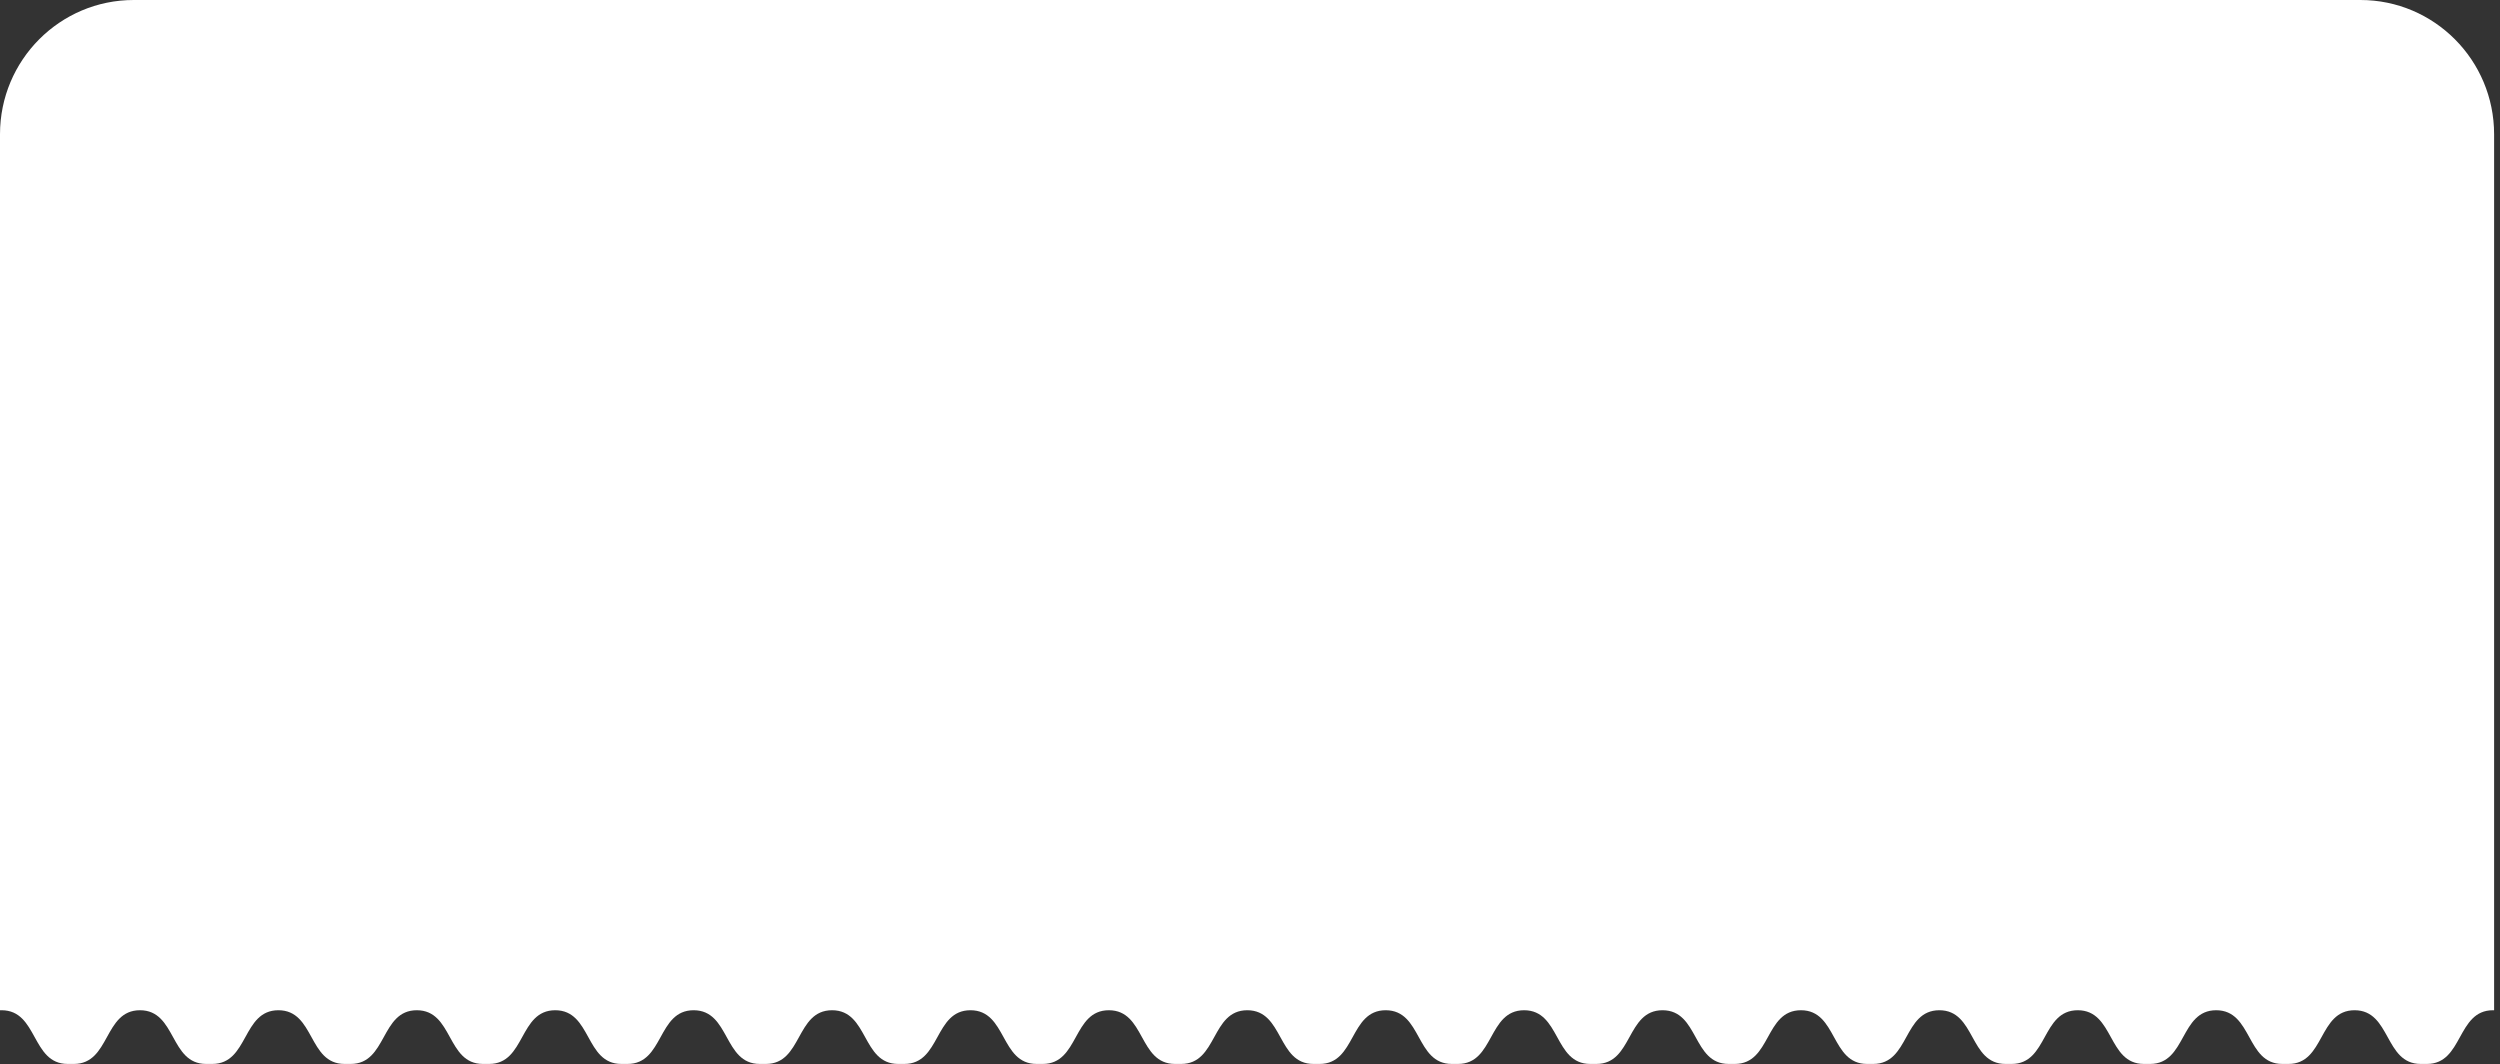 <?xml version="1.0" encoding="utf-8"?>
<svg xmlns="http://www.w3.org/2000/svg" fill="none" height="100%" overflow="visible" preserveAspectRatio="none" style="display: block;" viewBox="0 0 148 63" width="100%">
<rect x="0" y="0" width="148" height="63" fill="#333333" stroke="none"/>
<path clip-rule="evenodd" d="M7.917 0C3.545 0 0 3.559 0 7.949L7.8674e-08 59.808C0.031 59.807 0.062 59.806 0.094 59.806C1.174 59.807 1.612 60.601 2.05 61.395C2.489 62.19 2.927 62.985 4.008 62.985H7.8674e-08V62.986H4.315H12.509H20.703H28.897H37.091H45.285H53.479H61.673H69.867H78.061H86.255H94.449H102.643H110.837H119.031H127.225H135.419H143.613H147.651V62.985H143.672C144.753 62.985 145.192 62.19 145.63 61.395C146.069 60.601 146.507 59.806 147.587 59.806C147.608 59.806 147.63 59.807 147.651 59.807L147.651 7.949C147.651 3.559 144.106 0 139.734 0H7.917ZM143.672 62.985C143.652 62.985 143.633 62.985 143.613 62.986V62.984C143.633 62.985 143.652 62.985 143.672 62.985ZM135.478 62.985C135.458 62.985 135.439 62.985 135.419 62.984V62.986C135.439 62.985 135.458 62.985 135.478 62.985ZM135.478 62.985H143.307C142.226 62.985 141.787 62.19 141.349 61.395C140.91 60.601 140.472 59.807 139.393 59.806C138.313 59.806 137.875 60.601 137.436 61.395C136.998 62.19 136.559 62.985 135.478 62.985ZM127.284 62.985C127.271 62.985 127.257 62.985 127.244 62.986C127.238 62.986 127.232 62.986 127.225 62.986V62.984C127.245 62.985 127.264 62.985 127.284 62.985ZM127.284 62.985C128.365 62.985 128.803 62.19 129.242 61.395C129.681 60.601 130.119 59.806 131.199 59.806C132.278 59.807 132.716 60.601 133.155 61.395C133.593 62.19 134.032 62.985 135.113 62.985H127.284ZM119.09 62.985C119.07 62.985 119.051 62.985 119.031 62.984V62.986C119.051 62.985 119.07 62.985 119.09 62.985ZM119.09 62.985H126.919C125.838 62.985 125.399 62.19 124.961 61.395C124.522 60.601 124.084 59.807 123.005 59.806C121.925 59.806 121.486 60.601 121.048 61.395C120.609 62.19 120.171 62.985 119.09 62.985ZM110.895 62.985C110.88 62.985 110.865 62.985 110.849 62.986L110.837 62.986V62.984C110.857 62.985 110.876 62.985 110.895 62.985ZM110.895 62.985C111.977 62.985 112.415 62.19 112.854 61.395C113.292 60.601 113.731 59.806 114.811 59.806C115.89 59.807 116.328 60.601 116.766 61.395C117.205 62.19 117.643 62.985 118.725 62.985H110.895ZM102.701 62.985C102.682 62.985 102.662 62.985 102.643 62.984V62.986C102.653 62.986 102.663 62.986 102.673 62.985C102.682 62.985 102.692 62.985 102.701 62.985ZM102.701 62.985H110.531C109.449 62.985 109.011 62.19 108.572 61.395C108.134 60.601 107.696 59.807 106.617 59.806C105.537 59.806 105.098 60.601 104.66 61.395C104.221 62.19 103.783 62.985 102.701 62.985ZM94.507 62.985C94.499 62.985 94.49 62.985 94.482 62.985C94.471 62.985 94.46 62.986 94.449 62.986V62.984C94.468 62.985 94.488 62.985 94.507 62.985ZM94.507 62.985C95.589 62.985 96.027 62.19 96.466 61.395C96.904 60.601 97.343 59.806 98.422 59.806C99.502 59.807 99.94 60.601 100.378 61.395C100.817 62.19 101.255 62.985 102.337 62.985H94.507ZM86.313 62.985C86.294 62.985 86.274 62.985 86.255 62.984V62.986C86.274 62.985 86.294 62.985 86.313 62.985ZM86.313 62.985H94.143C93.061 62.985 92.623 62.19 92.184 61.395C91.746 60.601 91.308 59.807 90.228 59.806C89.149 59.806 88.71 60.601 88.272 61.395C87.833 62.19 87.395 62.985 86.313 62.985ZM78.119 62.985C78.1 62.985 78.08 62.985 78.061 62.986V62.984C78.08 62.985 78.1 62.985 78.119 62.985ZM78.119 62.985C79.201 62.985 79.639 62.19 80.078 61.395C80.516 60.601 80.955 59.806 82.034 59.806C83.114 59.807 83.552 60.601 83.99 61.395C84.429 62.19 84.867 62.985 85.949 62.985H78.119ZM69.925 62.985C69.906 62.985 69.886 62.985 69.867 62.984V62.986C69.886 62.985 69.906 62.985 69.925 62.985ZM69.925 62.985H77.755C76.673 62.985 76.235 62.19 75.796 61.395C75.358 60.601 74.92 59.807 73.84 59.806C72.761 59.806 72.322 60.601 71.884 61.395C71.445 62.19 71.007 62.985 69.925 62.985ZM61.731 62.985C61.712 62.985 61.692 62.985 61.673 62.986V62.984C61.692 62.985 61.712 62.985 61.731 62.985ZM61.731 62.985C62.813 62.985 63.251 62.19 63.69 61.395C64.128 60.601 64.567 59.806 65.646 59.806C66.726 59.807 67.164 60.601 67.602 61.395C68.041 62.19 68.479 62.985 69.561 62.985H61.731ZM53.537 62.985C53.518 62.985 53.498 62.985 53.479 62.984V62.986C53.494 62.986 53.51 62.985 53.525 62.985L53.537 62.985ZM53.537 62.985H61.367C60.285 62.985 59.847 62.19 59.408 61.395C58.97 60.601 58.532 59.807 57.452 59.806C56.373 59.806 55.934 60.601 55.496 61.395C55.057 62.19 54.618 62.985 53.537 62.985ZM45.343 62.985C45.324 62.985 45.304 62.985 45.285 62.986V62.984C45.295 62.985 45.306 62.985 45.317 62.985C45.325 62.985 45.334 62.985 45.343 62.985ZM45.343 62.985C46.425 62.985 46.863 62.19 47.302 61.395C47.74 60.601 48.179 59.806 49.258 59.806C50.338 59.807 50.776 60.601 51.214 61.395C51.653 62.19 52.091 62.985 53.173 62.985H45.343ZM37.149 62.985C37.13 62.985 37.11 62.985 37.091 62.984V62.986C37.11 62.985 37.13 62.985 37.149 62.985ZM37.149 62.985H44.979C43.897 62.985 43.459 62.19 43.02 61.395C42.582 60.601 42.144 59.807 41.064 59.806C39.984 59.806 39.546 60.601 39.108 61.395C38.669 62.19 38.23 62.985 37.149 62.985ZM28.955 62.985C28.936 62.985 28.916 62.985 28.897 62.986V62.984C28.916 62.985 28.936 62.985 28.955 62.985ZM28.955 62.985C30.037 62.985 30.475 62.19 30.914 61.395C31.352 60.601 31.791 59.806 32.87 59.806C33.95 59.807 34.388 60.601 34.826 61.395C35.265 62.19 35.703 62.985 36.785 62.985H28.955ZM20.761 62.985C20.742 62.985 20.722 62.985 20.703 62.984V62.986C20.722 62.985 20.742 62.985 20.761 62.985ZM20.761 62.985H28.59C27.509 62.985 27.071 62.19 26.632 61.395C26.194 60.601 25.756 59.807 24.676 59.806C23.596 59.806 23.158 60.601 22.72 61.395C22.281 62.19 21.842 62.985 20.761 62.985ZM12.567 62.985C12.548 62.985 12.528 62.985 12.509 62.986V62.984C12.528 62.985 12.548 62.985 12.567 62.985ZM12.567 62.985C13.648 62.985 14.087 62.19 14.526 61.395C14.964 60.601 15.402 59.806 16.482 59.806C17.562 59.807 18 60.601 18.438 61.395C18.877 62.19 19.315 62.985 20.396 62.985H12.567ZM4.373 62.985C4.354 62.985 4.334 62.985 4.315 62.984V62.986C4.334 62.985 4.354 62.985 4.373 62.985ZM4.373 62.985H12.202C11.121 62.985 10.683 62.19 10.244 61.395C9.806 60.601 9.368 59.807 8.288 59.806C7.208 59.806 6.77 60.601 6.332 61.395C5.893 62.19 5.454 62.985 4.373 62.985Z" fill="white" fill-rule="evenodd" id="Union"/>
</svg>